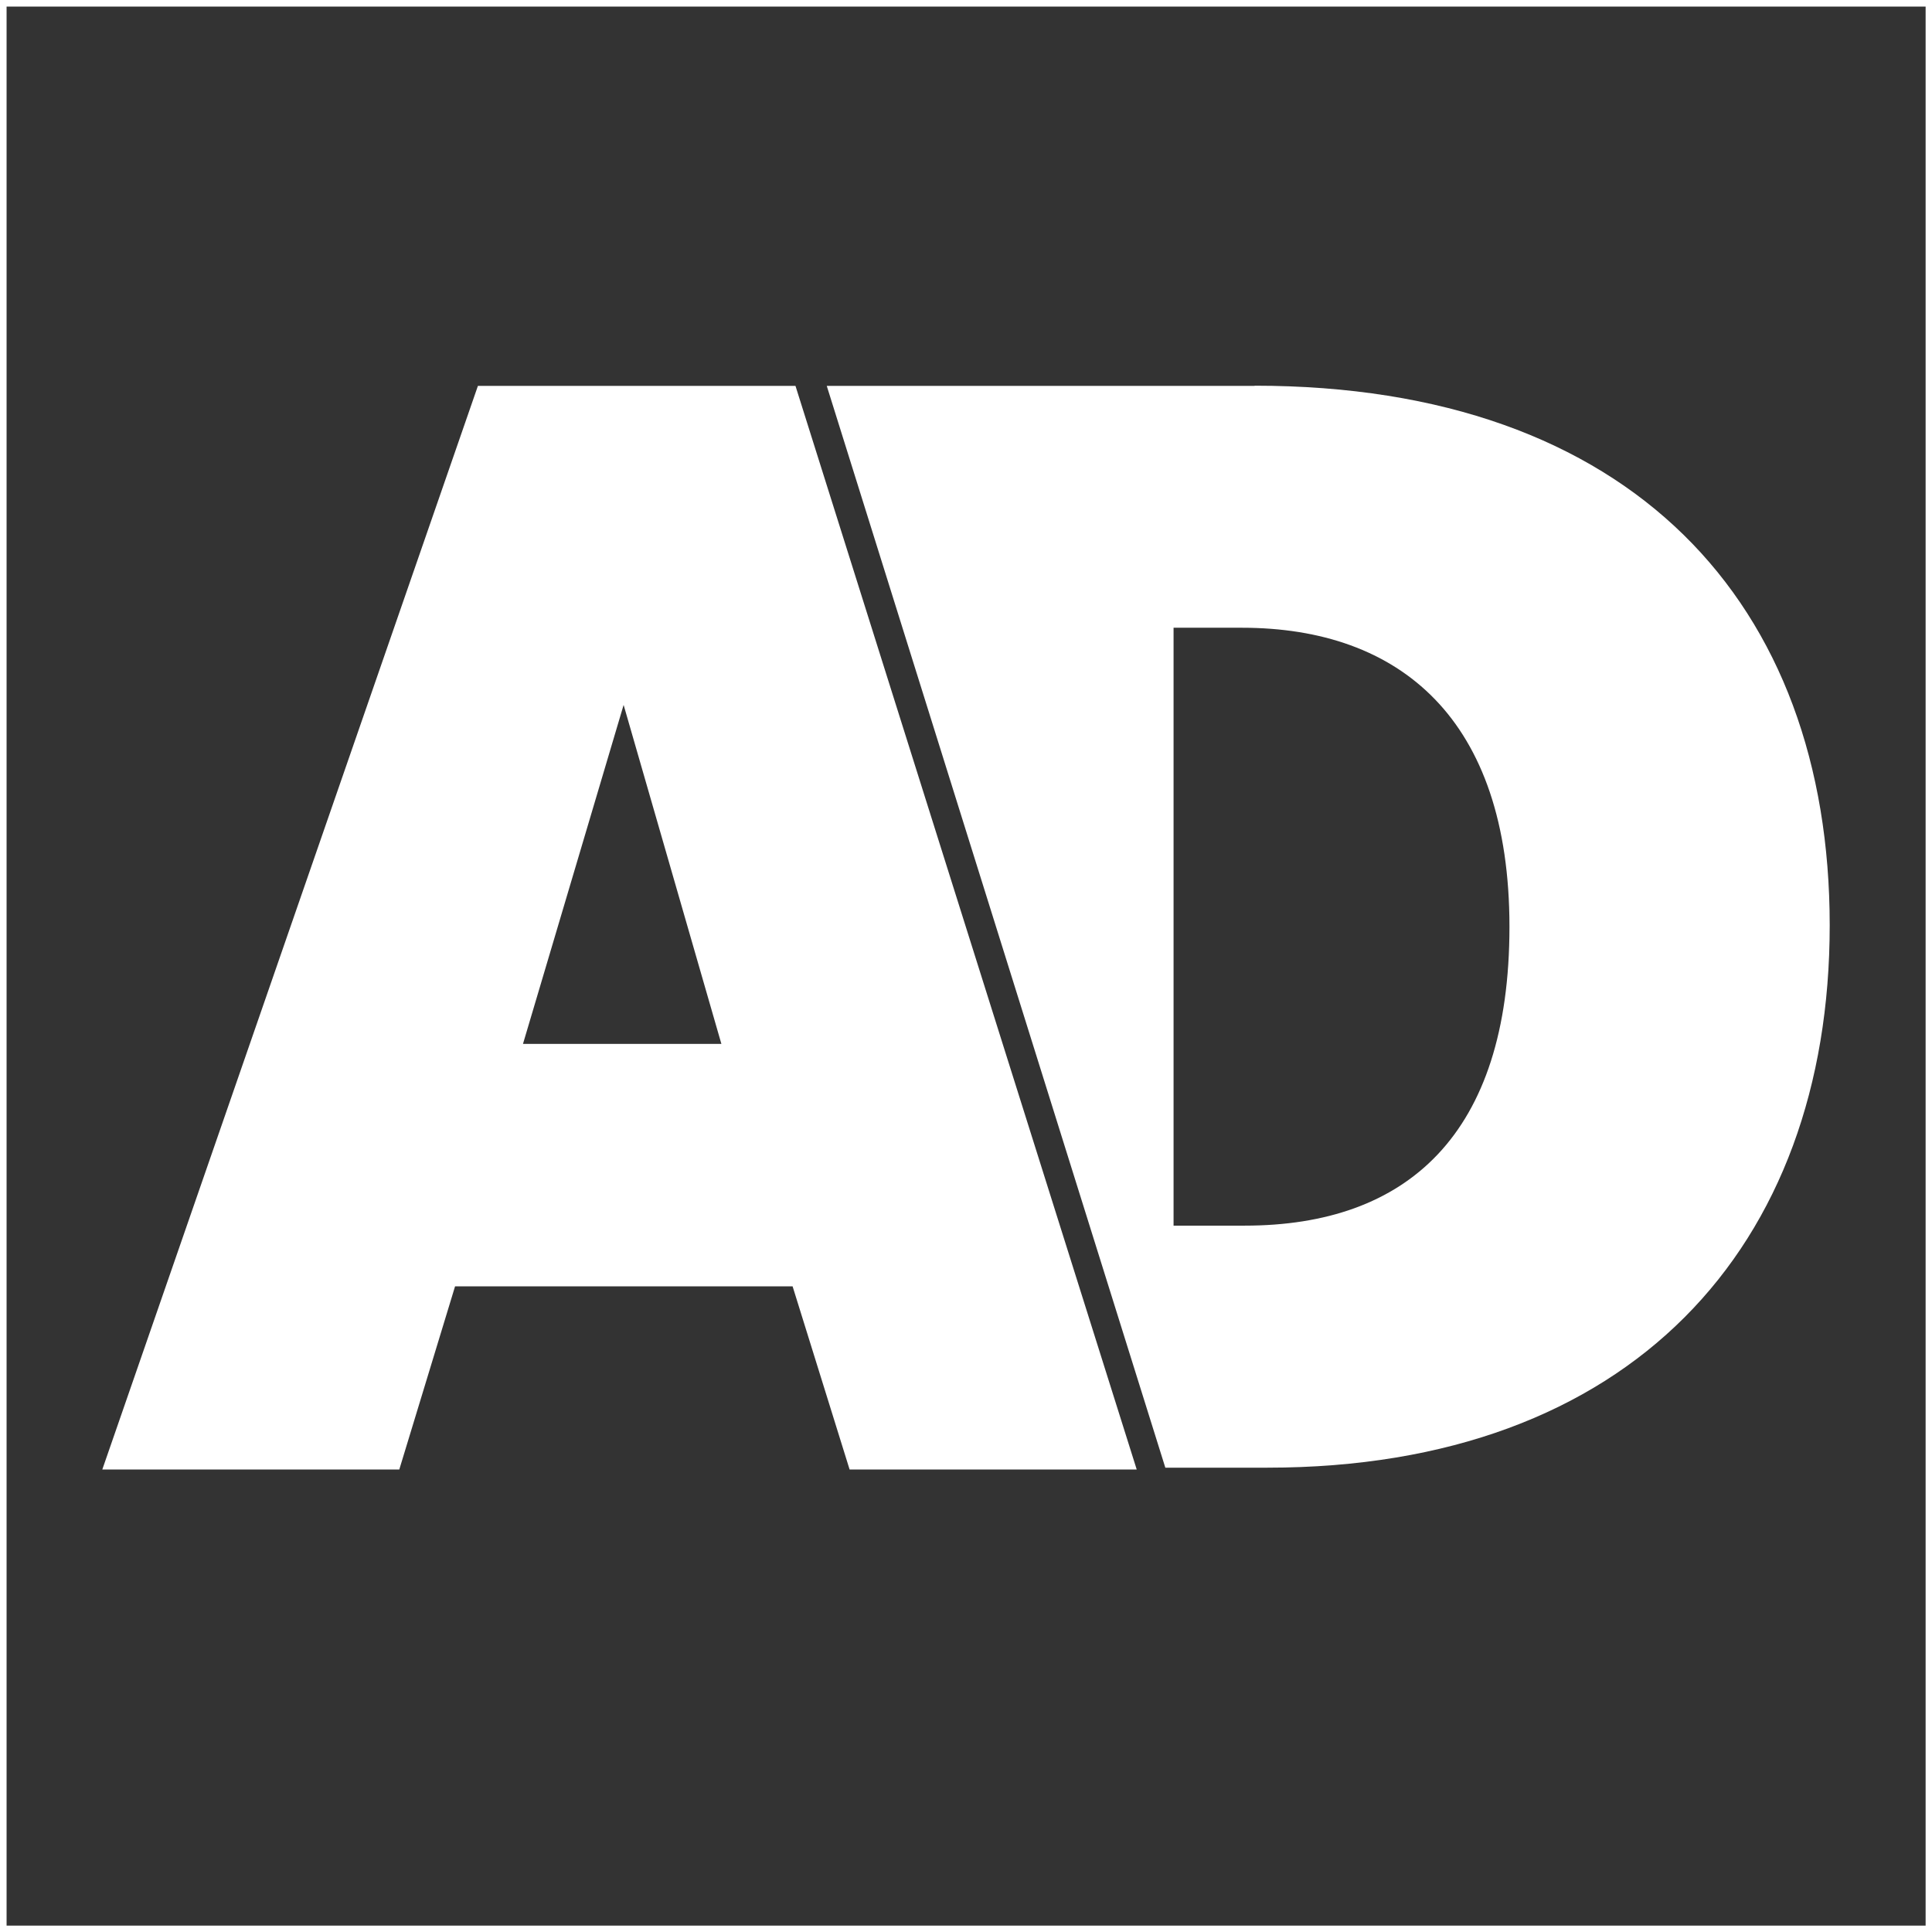 <svg width="632" height="632" viewBox="0 0 632 632" fill="none" xmlns="http://www.w3.org/2000/svg">
<rect x="0" y="0" width="632" height="632" fill="#333333" stroke="none"/>
<g clip-path="url(#clip0_8_105)">
<path d="M629.913 2.154V629.913H2.154V2.154H629.913ZM632.067 0H0V632H632V0H632.067Z" fill="white"/>
<path fill-rule="evenodd" clip-rule="evenodd" d="M410.426 126.238H270.453L381.206 480.11H414.601C533.366 480.11 598.538 407.935 598.538 302.703C598.538 197.471 533.837 126.171 410.426 126.171M407.195 400.933H383.899V205.348H406.252C457.959 205.348 493.777 235.174 493.777 303.174C493.777 371.175 460.248 400.933 407.195 400.933Z" fill="white"/>
<path fill-rule="evenodd" clip-rule="evenodd" d="M260.219 126.238H156.333L33.461 480.716H130.615L148.86 420.795H259.277L277.926 480.716H371.848L260.219 126.238ZM171.078 341.483L204.001 230.596L235.981 341.483H171.078Z" fill="white"/>
</g>
<defs>
<clipPath id="clip0_8_105">
<rect width="632" height="632" fill="white"/>
</clipPath>
</defs>
</svg>
